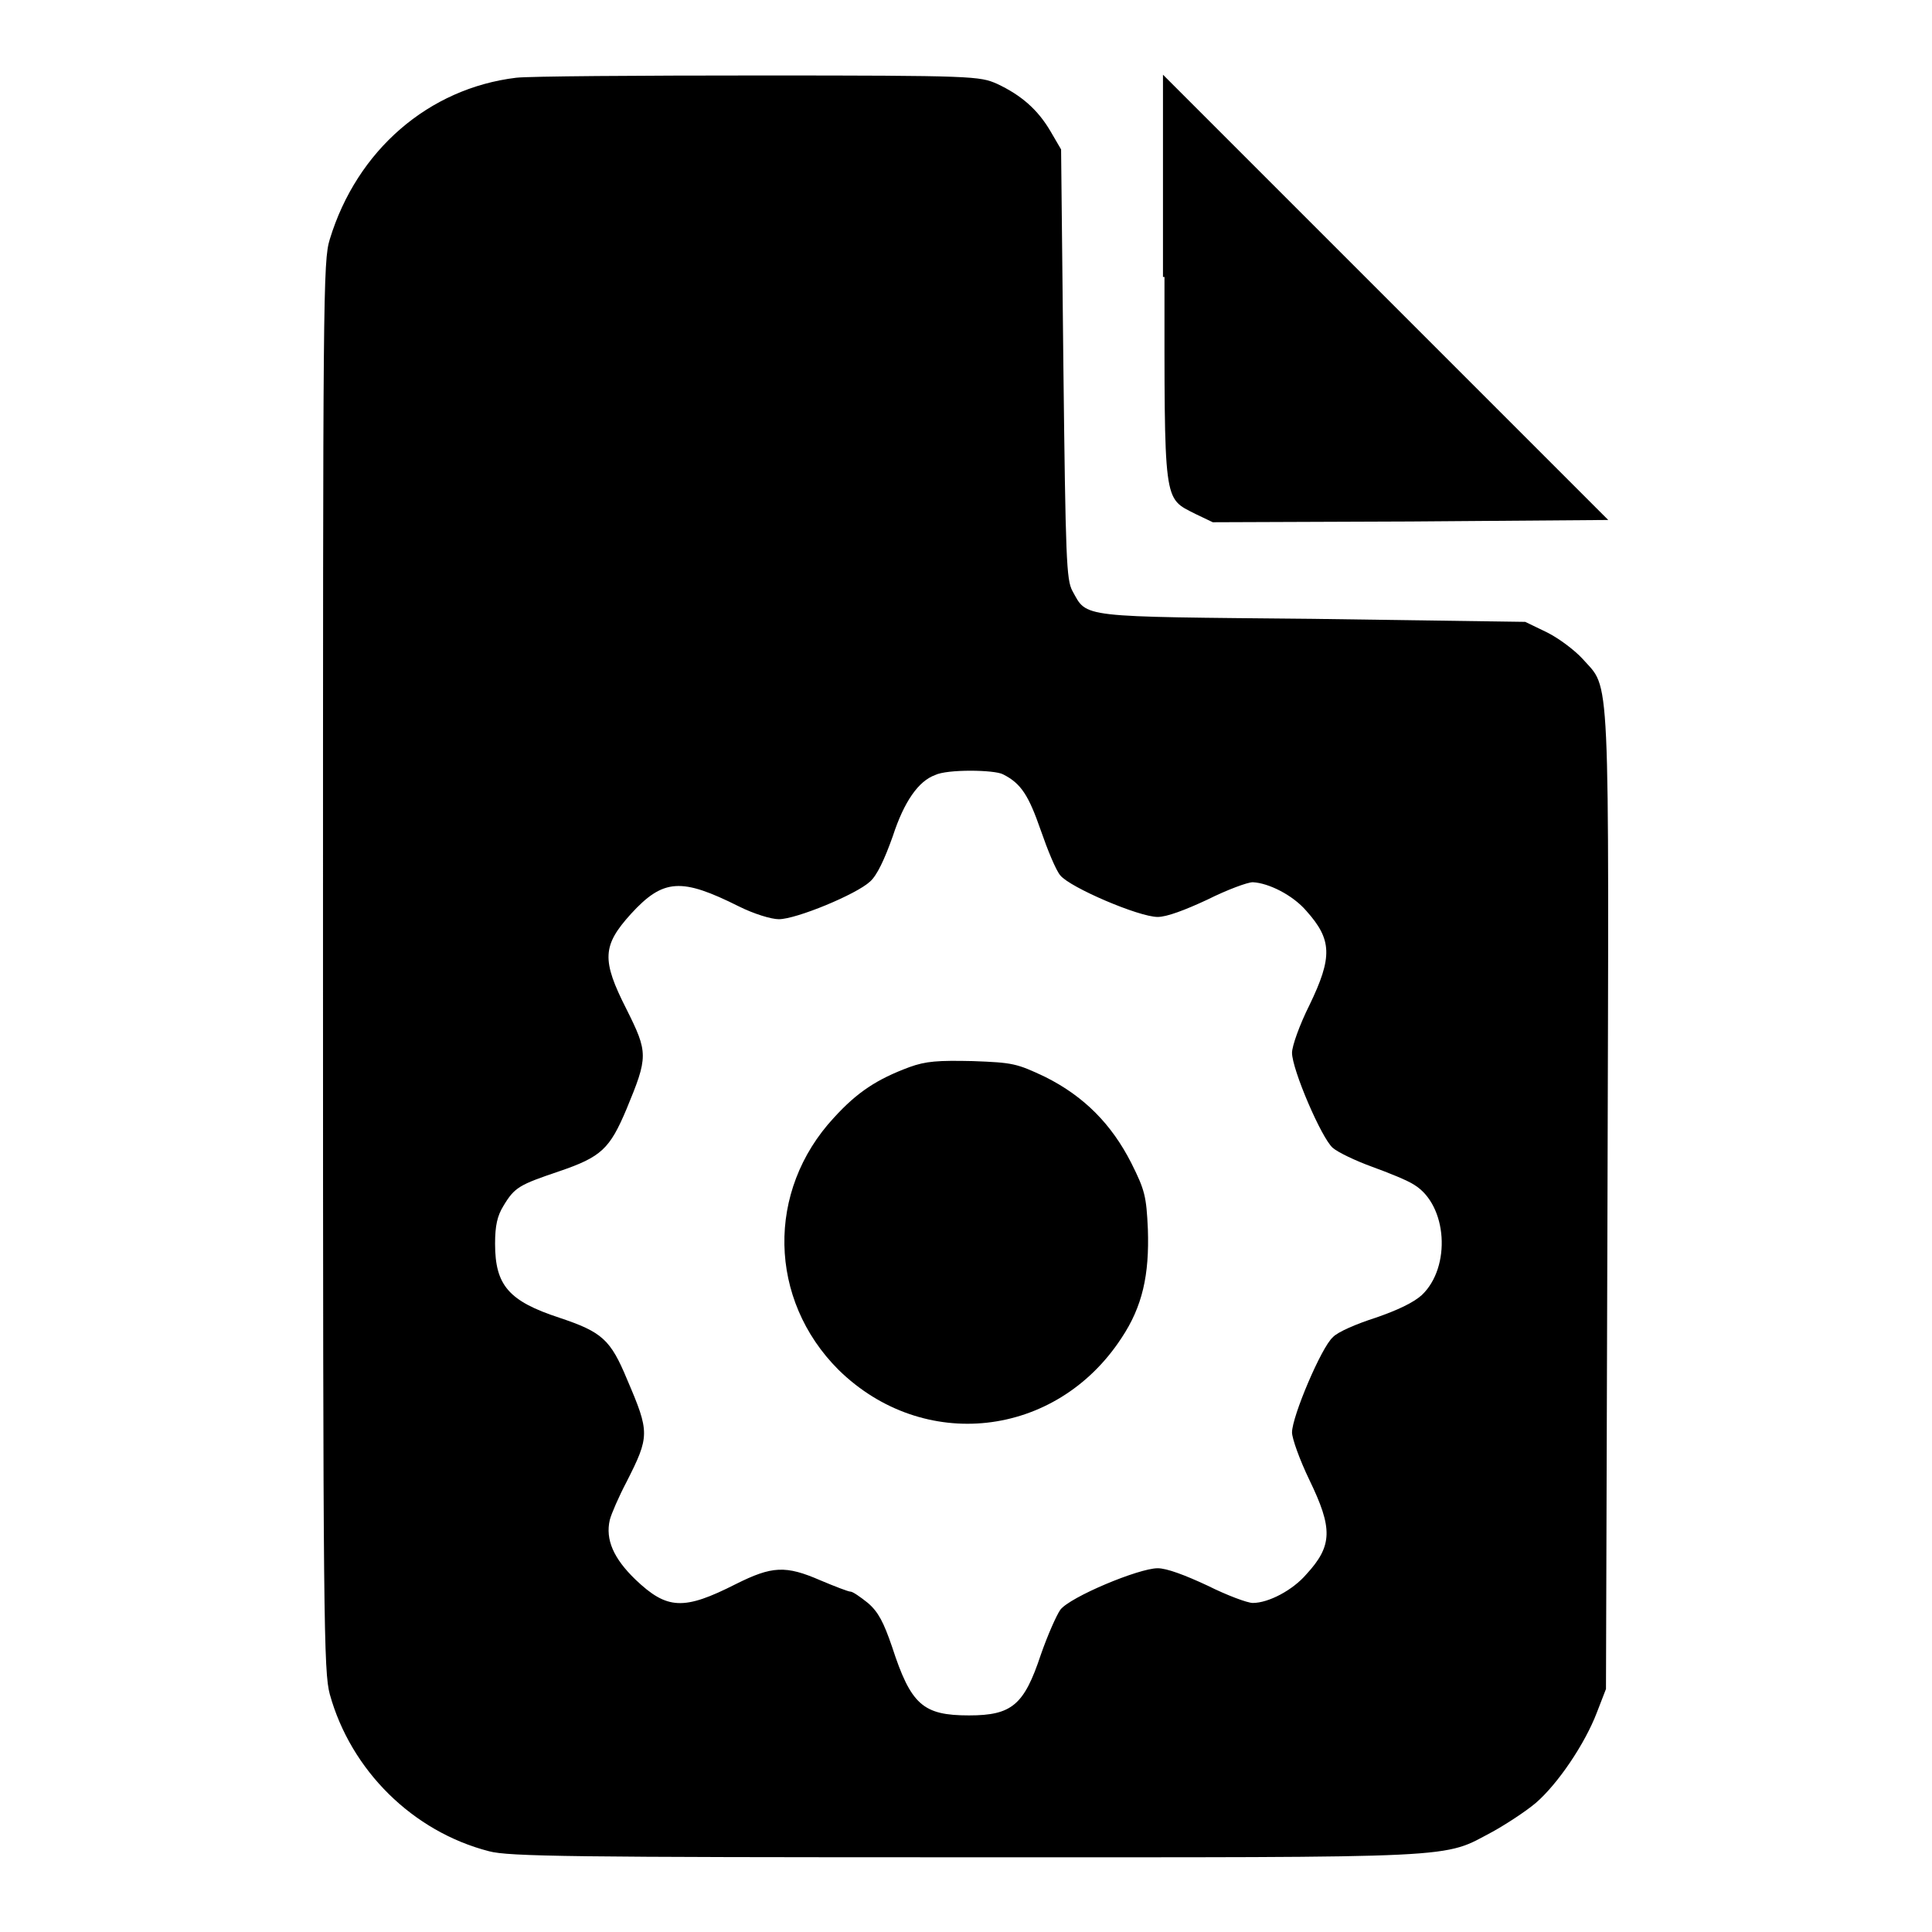 <?xml version="1.0" encoding="utf-8"?>
<!-- Svg Vector Icons : http://www.onlinewebfonts.com/icon -->
<!DOCTYPE svg PUBLIC "-//W3C//DTD SVG 1.1//EN" "http://www.w3.org/Graphics/SVG/1.1/DTD/svg11.dtd">
<svg version="1.1" xmlns="http://www.w3.org/2000/svg" xmlns:xlink="http://www.w3.org/1999/xlink" x="0px" y="0px" viewBox="0 0 256 256" enable-background="new 0 0 256 256" xml:space="preserve">
<g><g><g><path fill="#000000" d="M68.4,10.3c-11.6,1.4-21.1,9.6-24.7,21.4c-0.9,2.9-0.9,7.3-0.9,96.3c0,87.5,0.1,93.5,0.9,96.5c2.8,10.1,11,18.2,21.1,20.8c2.6,0.7,11.1,0.8,63.2,0.8c66.7,0,63,0.2,69.8-3.4c1.8-1,4.4-2.7,5.7-3.8c2.9-2.5,6.5-7.8,8.1-12l1.2-3.1l0.2-64.8c0.2-71.9,0.4-67.5-3.3-71.7c-1-1.1-3.1-2.7-4.7-3.5l-2.9-1.4L174,82c-31.3-0.3-29.9-0.1-31.9-3.7c-0.8-1.5-0.9-4.1-1.2-30.1l-0.3-28.4l-1.4-2.4c-1.7-2.9-3.9-4.8-7.1-6.3c-2.3-1-3-1.1-31.5-1.1C84.6,10,70.1,10.1,68.4,10.3z M132.9,102.6c2.4,1.2,3.4,2.8,5,7.4c0.9,2.6,2,5.3,2.6,6c1.3,1.6,10.4,5.5,12.9,5.5c1.2,0,3.6-0.9,6.6-2.3c2.6-1.3,5.3-2.3,6-2.3c2.1,0.1,5.3,1.7,7.1,3.8c3.4,3.8,3.5,6.1,0.4,12.5c-1.3,2.6-2.3,5.4-2.3,6.3c0,2.2,3.9,11.3,5.4,12.6c0.7,0.6,3,1.7,5.2,2.5s4.7,1.8,5.6,2.4c4.4,2.7,4.9,10.9,1,14.6c-1.1,1-3.2,2-6.1,3c-2.5,0.8-5.1,1.9-5.7,2.6c-1.5,1.3-5.4,10.5-5.4,12.6c0,0.8,1,3.6,2.3,6.3c3.1,6.4,3.1,8.7-0.4,12.5c-1.8,2.1-5,3.8-7.1,3.8c-0.7,0-3.4-1-6-2.3c-3-1.4-5.4-2.3-6.6-2.3c-2.5,0-11.6,3.8-12.9,5.5c-0.5,0.7-1.7,3.4-2.6,6c-2.2,6.6-3.8,8-9.5,8c-6.1,0-7.7-1.4-10.2-9.1c-1.1-3.2-1.8-4.6-3.2-5.8c-1-0.8-2-1.5-2.3-1.5c-0.3,0-2.1-0.7-4-1.5c-4.6-2-6.4-1.9-11.2,0.5c-6.9,3.5-9.1,3.4-13.3-0.6c-2.9-2.8-4-5.3-3.4-7.9c0.2-0.8,1.2-3.1,2.2-5c3.1-6.1,3.1-6.6,0.1-13.6c-2.2-5.3-3.3-6.3-9-8.2c-6.7-2.2-8.5-4.3-8.5-9.8c0-2.4,0.3-3.7,1.1-5c1.5-2.5,2.1-2.8,7.4-4.6c5.6-1.9,6.7-3,8.9-8.2c2.9-7,2.9-7.5,0-13.3c-3.3-6.5-3.2-8.4,0.6-12.6c4.3-4.7,6.7-4.8,14.3-1c2,1,4.3,1.7,5.3,1.7c2.3,0,10.3-3.3,12.1-5c0.9-0.8,1.9-2.9,3-6c1.5-4.6,3.4-7.3,5.6-8.1C125.5,101.9,131.8,102,132.9,102.6z"/><path fill="#000000" d="M120.5,141.4c-4.3,1.6-6.9,3.3-10,6.7c-9,9.7-8.7,24.1,0.6,33.4c11.2,11,28.8,9.1,37.5-4.2c2.8-4.2,3.7-8.4,3.5-14.4c-0.2-4.4-0.4-5.2-2.2-8.8c-2.6-5.1-6.2-8.8-11.4-11.4c-3.8-1.8-4.3-1.9-9.6-2.1C124.3,140.5,122.7,140.6,120.5,141.4z"/><path fill="#000000" d="M154.3,36.7c0,30.4-0.2,29.2,4.1,31.4l2.3,1.1l26.2-0.1l26.2-0.2l-29.5-29.5l-29.5-29.5V36.7z"/></g></g></g>
</svg>